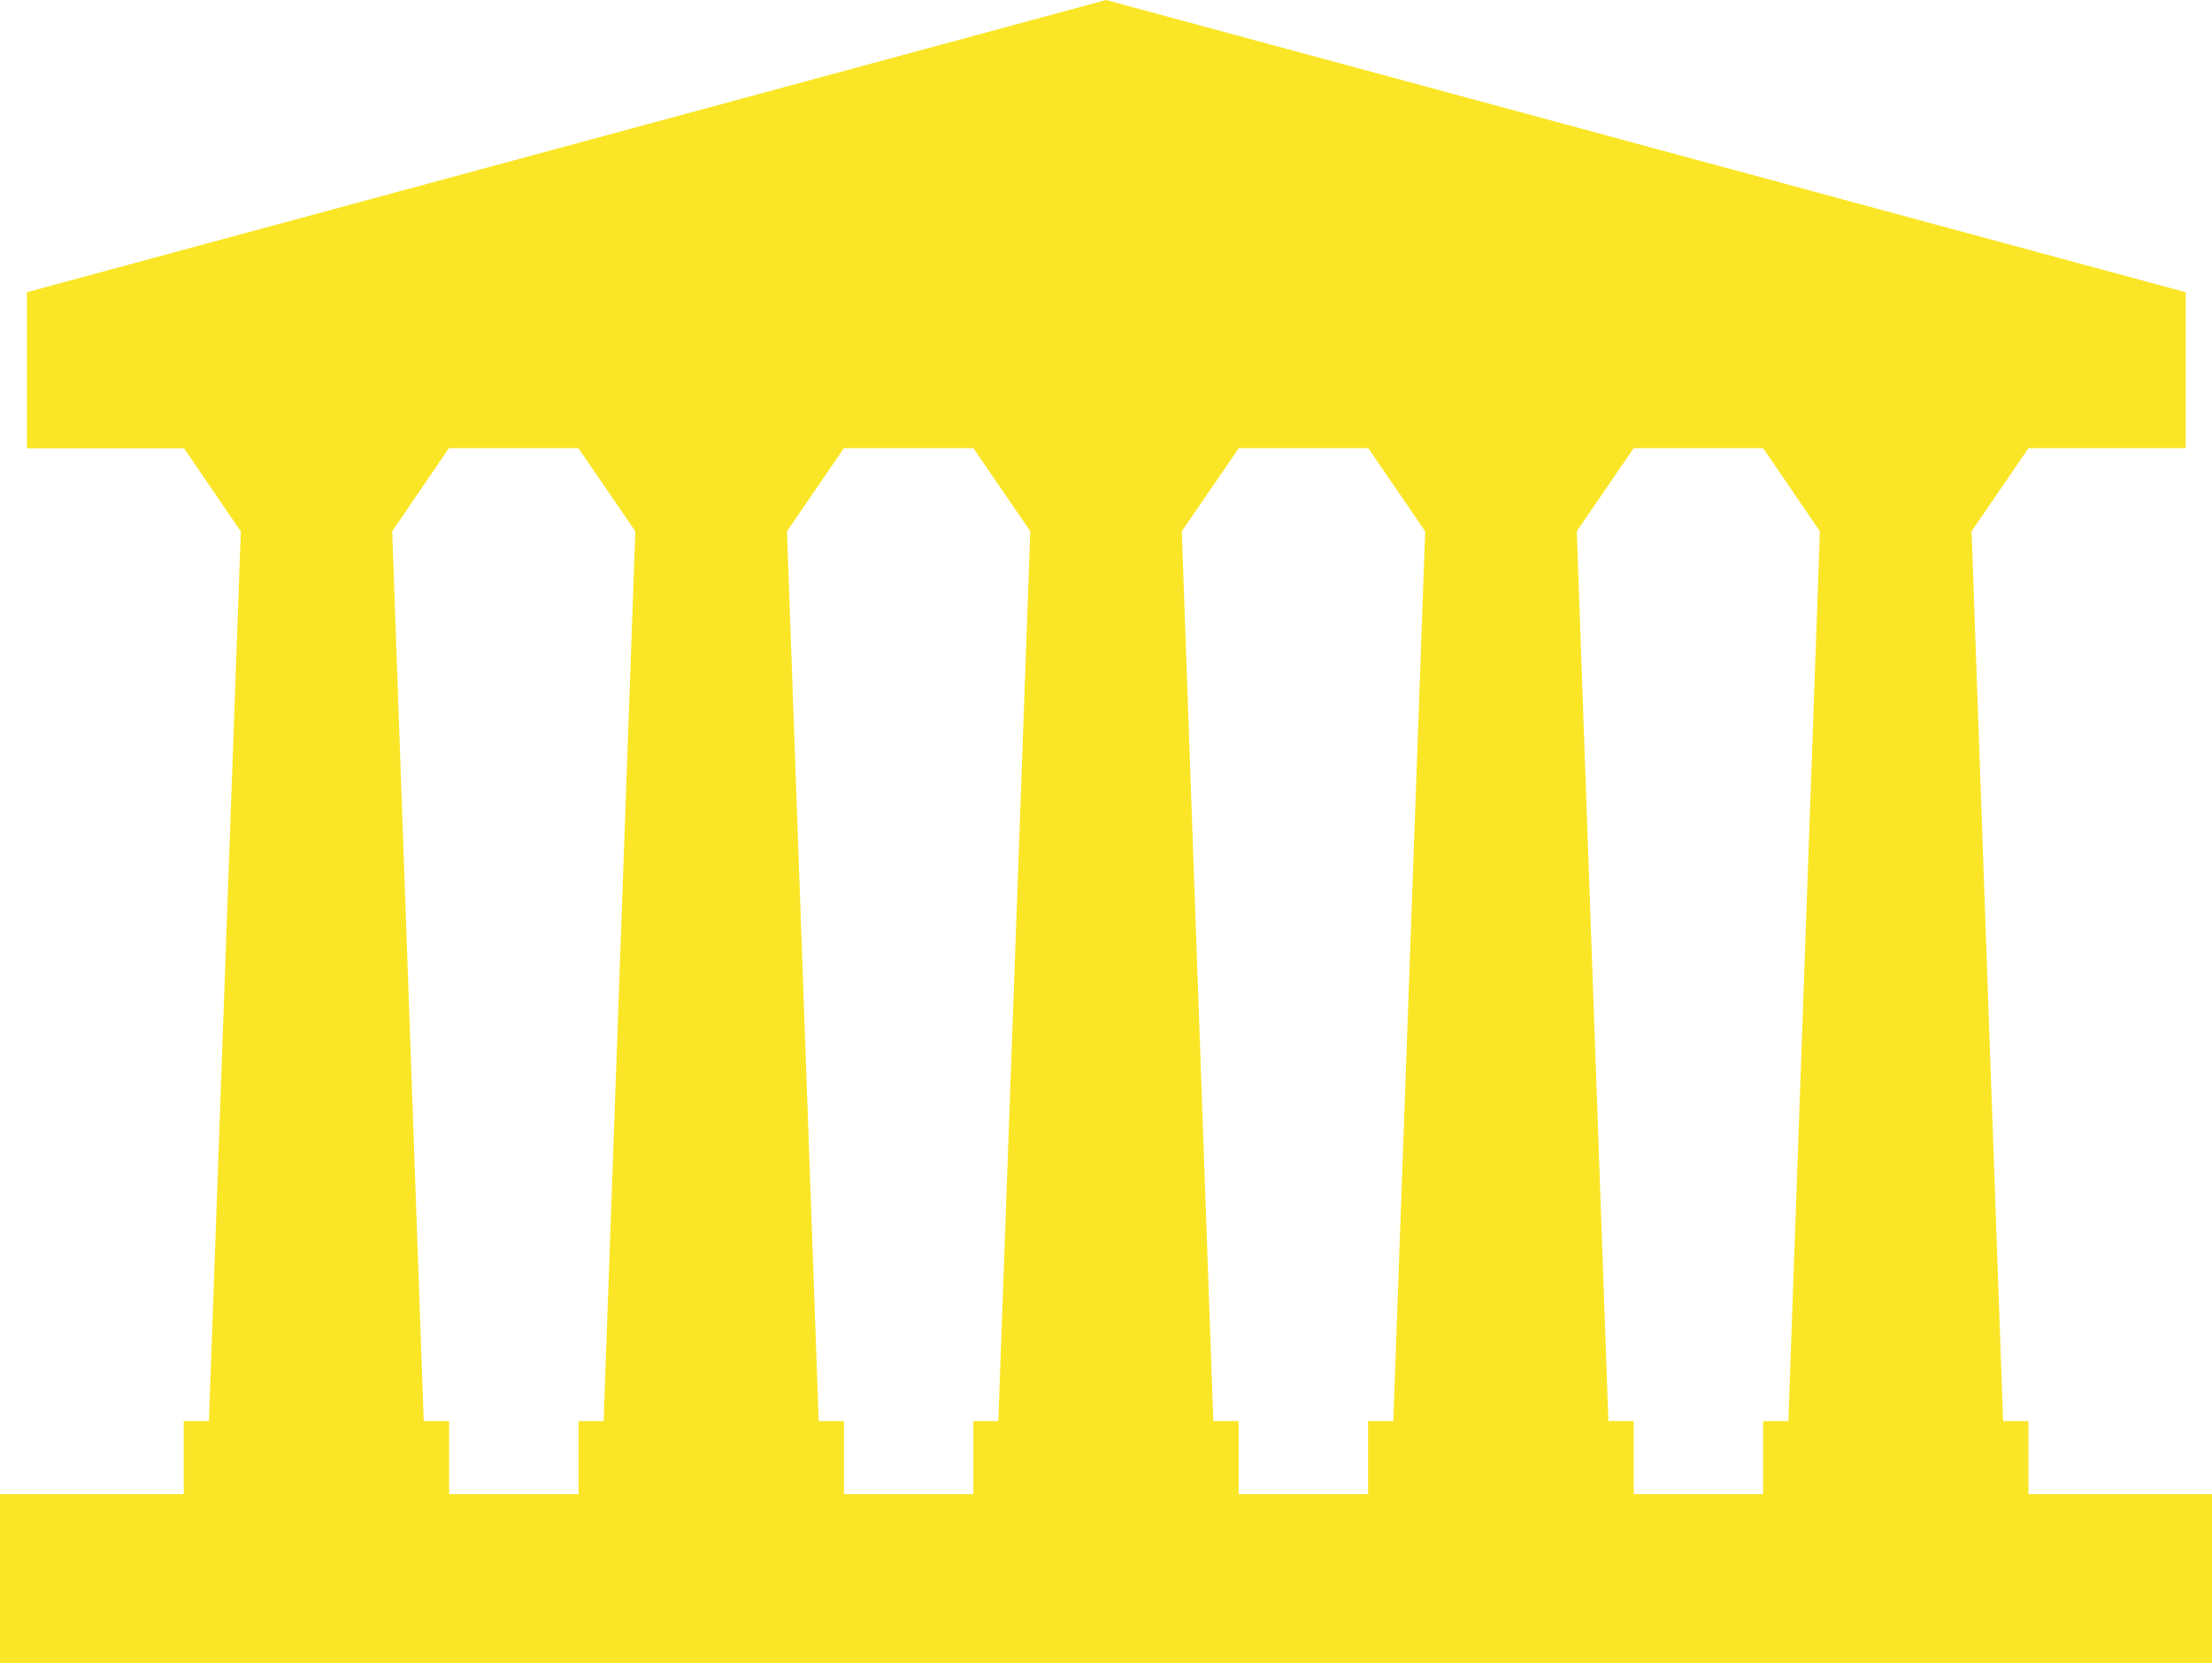 <svg xmlns="http://www.w3.org/2000/svg" width="23.93" height="18" viewBox="0 0 23.93 18">
  <path id="Path_8330" data-name="Path 8330" d="M4.243,5.749l.614-.9h1.4l.616.9-.343,9.629H6.259v.79h-1.4v-.79H4.584Zm4.271,0,.616-.9h1.4l.616.9L10.8,15.378H10.53v.79h-1.4v-.79H8.857Zm4.271,0,.617-.9h1.4l.616.9-.345,9.629H14.8v.79H13.4v-.79h-.274Zm4.273,0,.616-.9h1.4l.614.9-.341,9.629h-.273v.79h-1.4v-.79H17.4ZM11.966,0,.291,3.162V4.851h1.7l.614.9L2.26,15.378H1.988v.79H0V18H23.93V16.168H21.944v-.79H21.67l-.341-9.629.616-.9h1.7V3.162Z" fill="#fae627"/>
</svg>
